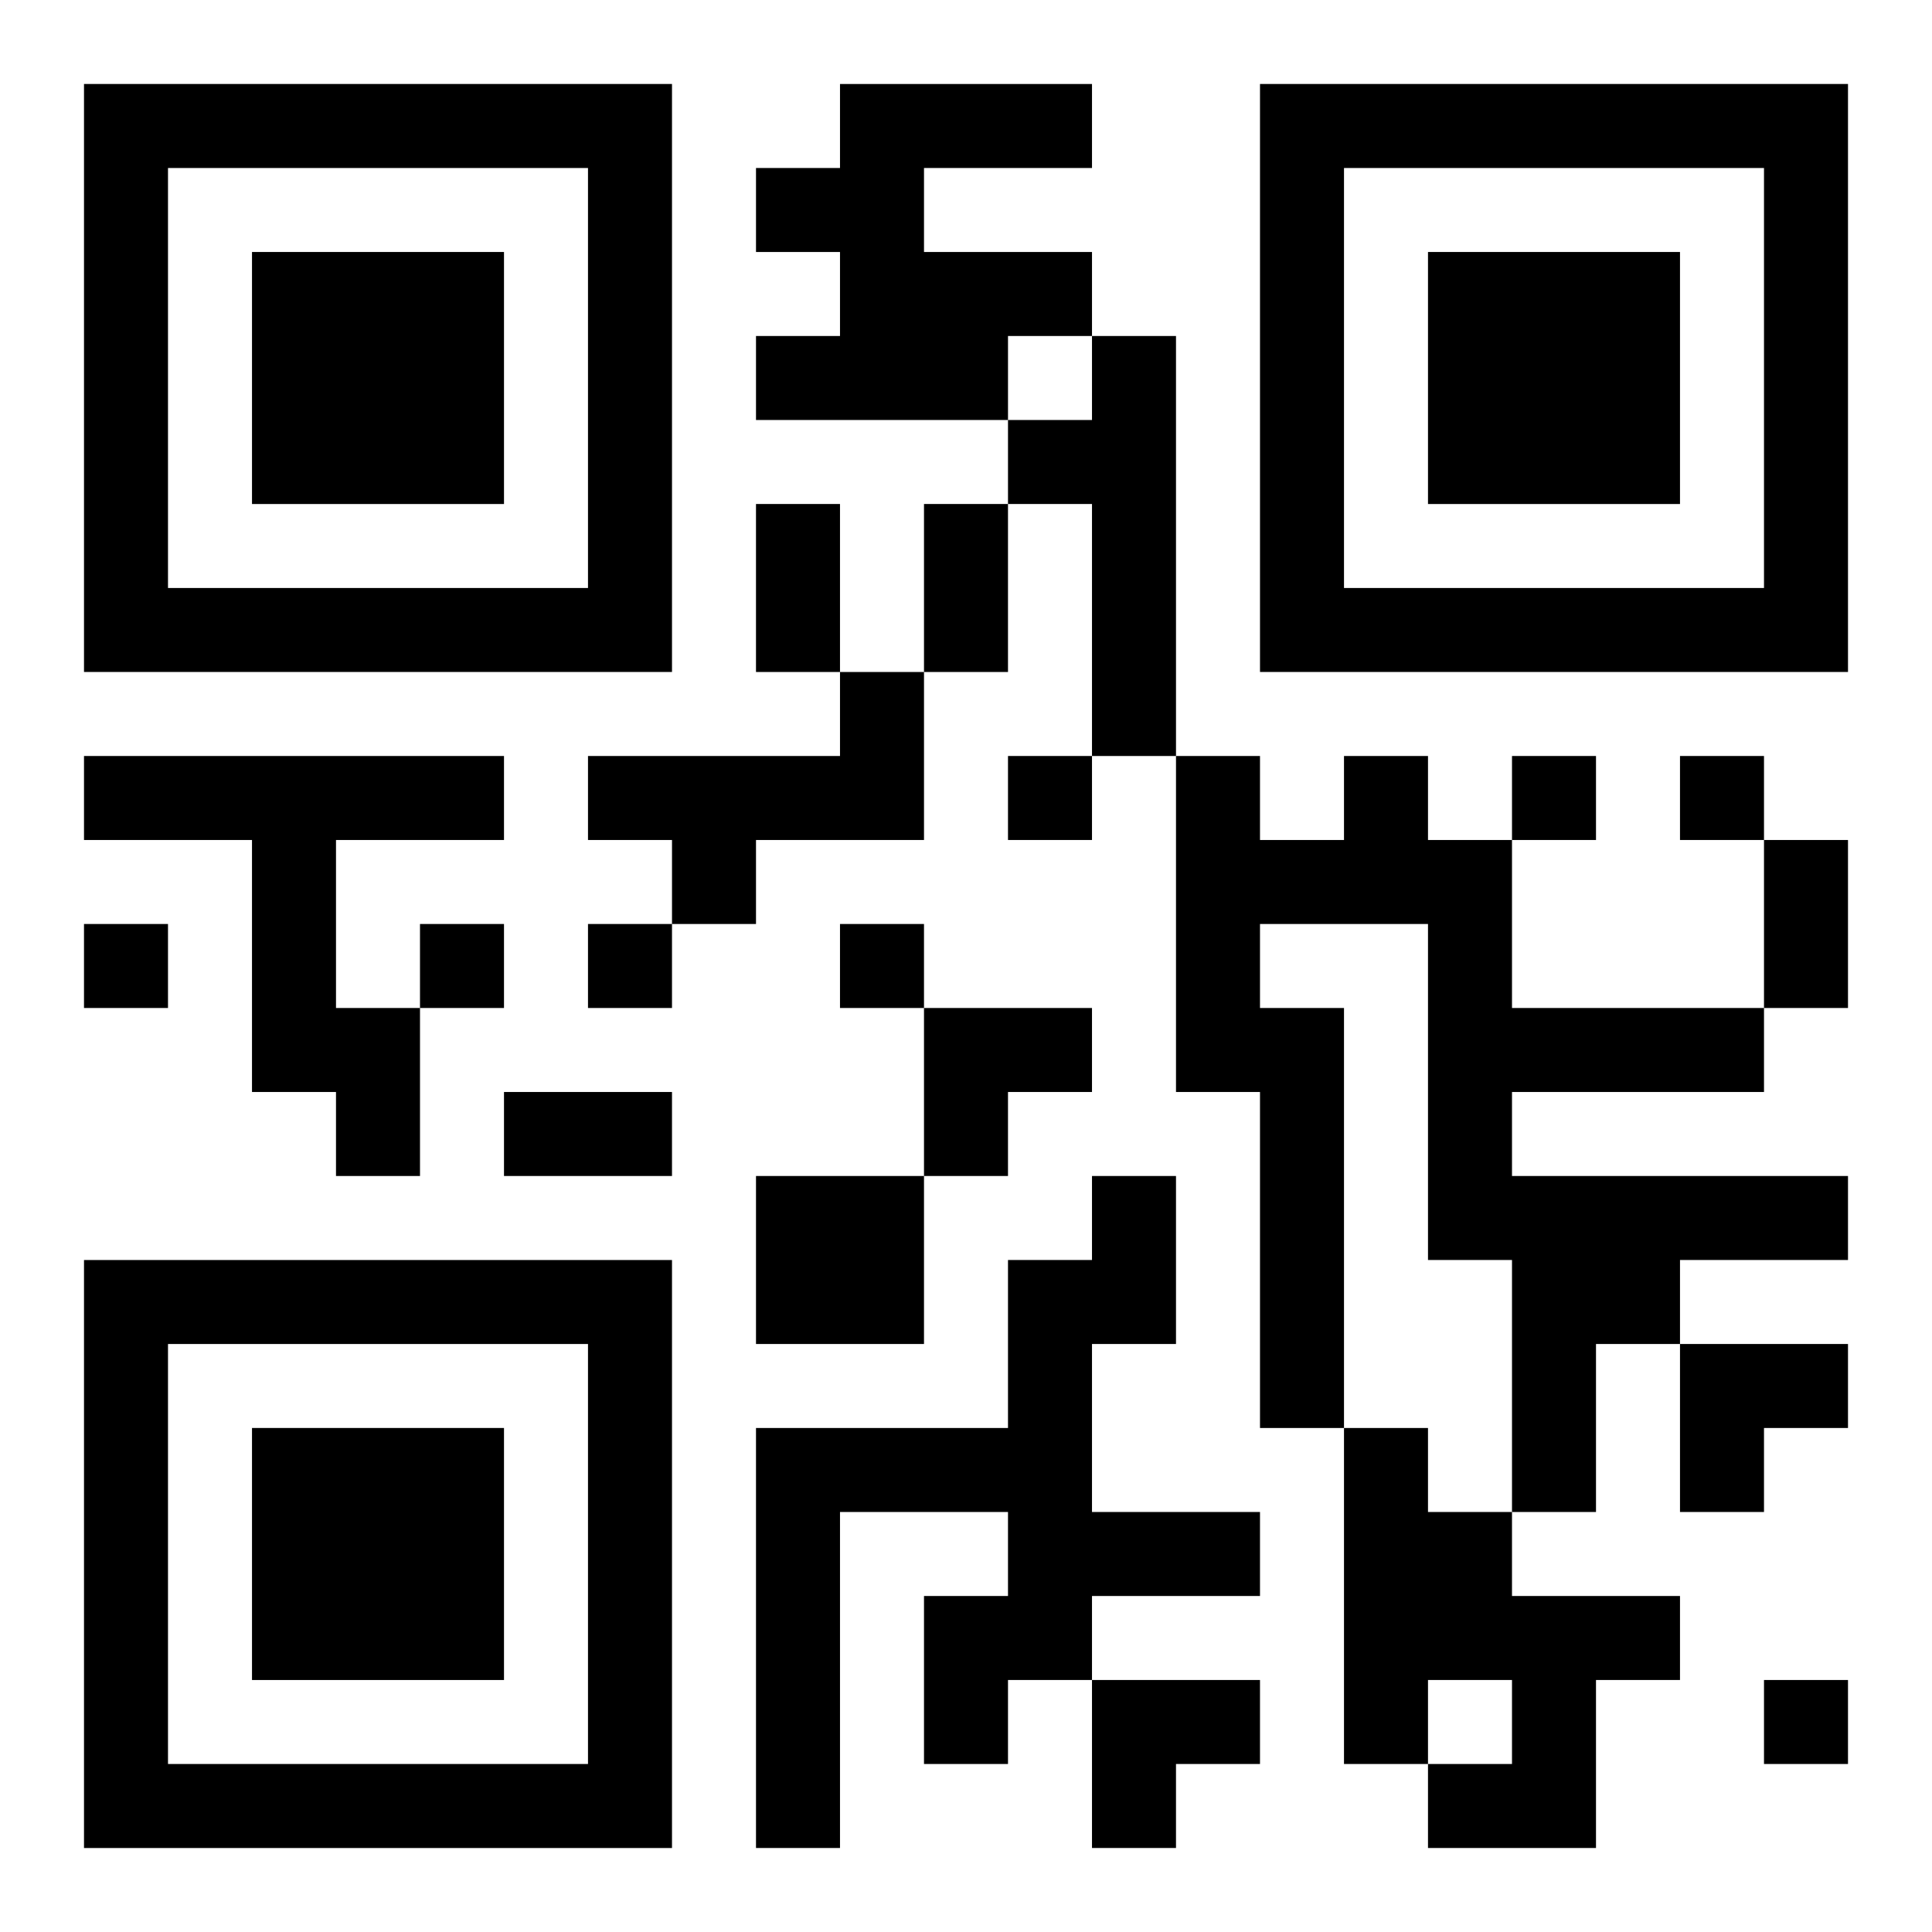 <?xml version="1.0" encoding="UTF-8"?>
<svg width="250" height="250" baseProfile="full" version="1.1" viewBox="-1 -1 23 23" xmlns="http://www.w3.org/2000/svg" xmlns:xlink="http://www.w3.org/1999/xlink"><symbol id="a"><path d="m0 7v7h7v-7h-7zm1 1h5v5h-5v-5zm1 1v3h3v-3h-3z"/></symbol><use y="-7" xlink:href="#a"/><use y="7" xlink:href="#a"/><use x="14" y="-7" xlink:href="#a"/><path d="m9 0h3v1h-2v1h2v1h-1v1h-3v-1h1v-1h-1v-1h1v-1m3 3h1v5h-1v-3h-1v-1h1v-1m-3 4h1v2h-2v1h-1v-1h-1v-1h3v-1m-9 1h5v1h-2v2h1v2h-1v-1h-1v-3h-2v-1m15 0h1v1h1v2h3v1h-3v1h4v1h-2v1h-1v2h-1v-3h-1v-4h-2v1h1v5h-1v-4h-1v-4h1v1h1v-1m-7 5h2v2h-2v-2m4 0h1v2h-1v2h2v1h-2v1h-1v1h-1v-2h1v-1h-2v4h-1v-5h3v-2h1v-1m3 3h1v1h1v1h2v1h-1v2h-2v-1h1v-1h-1v1h-1v-4m-4-8v1h1v-1h-1m6 0v1h1v-1h-1m2 0v1h1v-1h-1m-19 2v1h1v-1h-1m4 0v1h1v-1h-1m2 0v1h1v-1h-1m3 0v1h1v-1h-1m11 9v1h1v-1h-1m-12-14h1v2h-1v-2m2 0h1v2h-1v-2m10 4h1v2h-1v-2m-15 3h2v1h-2v-1m5-1h2v1h-1v1h-1zm9 4h2v1h-1v1h-1zm-7 4h2v1h-1v1h-1z"/></svg>

